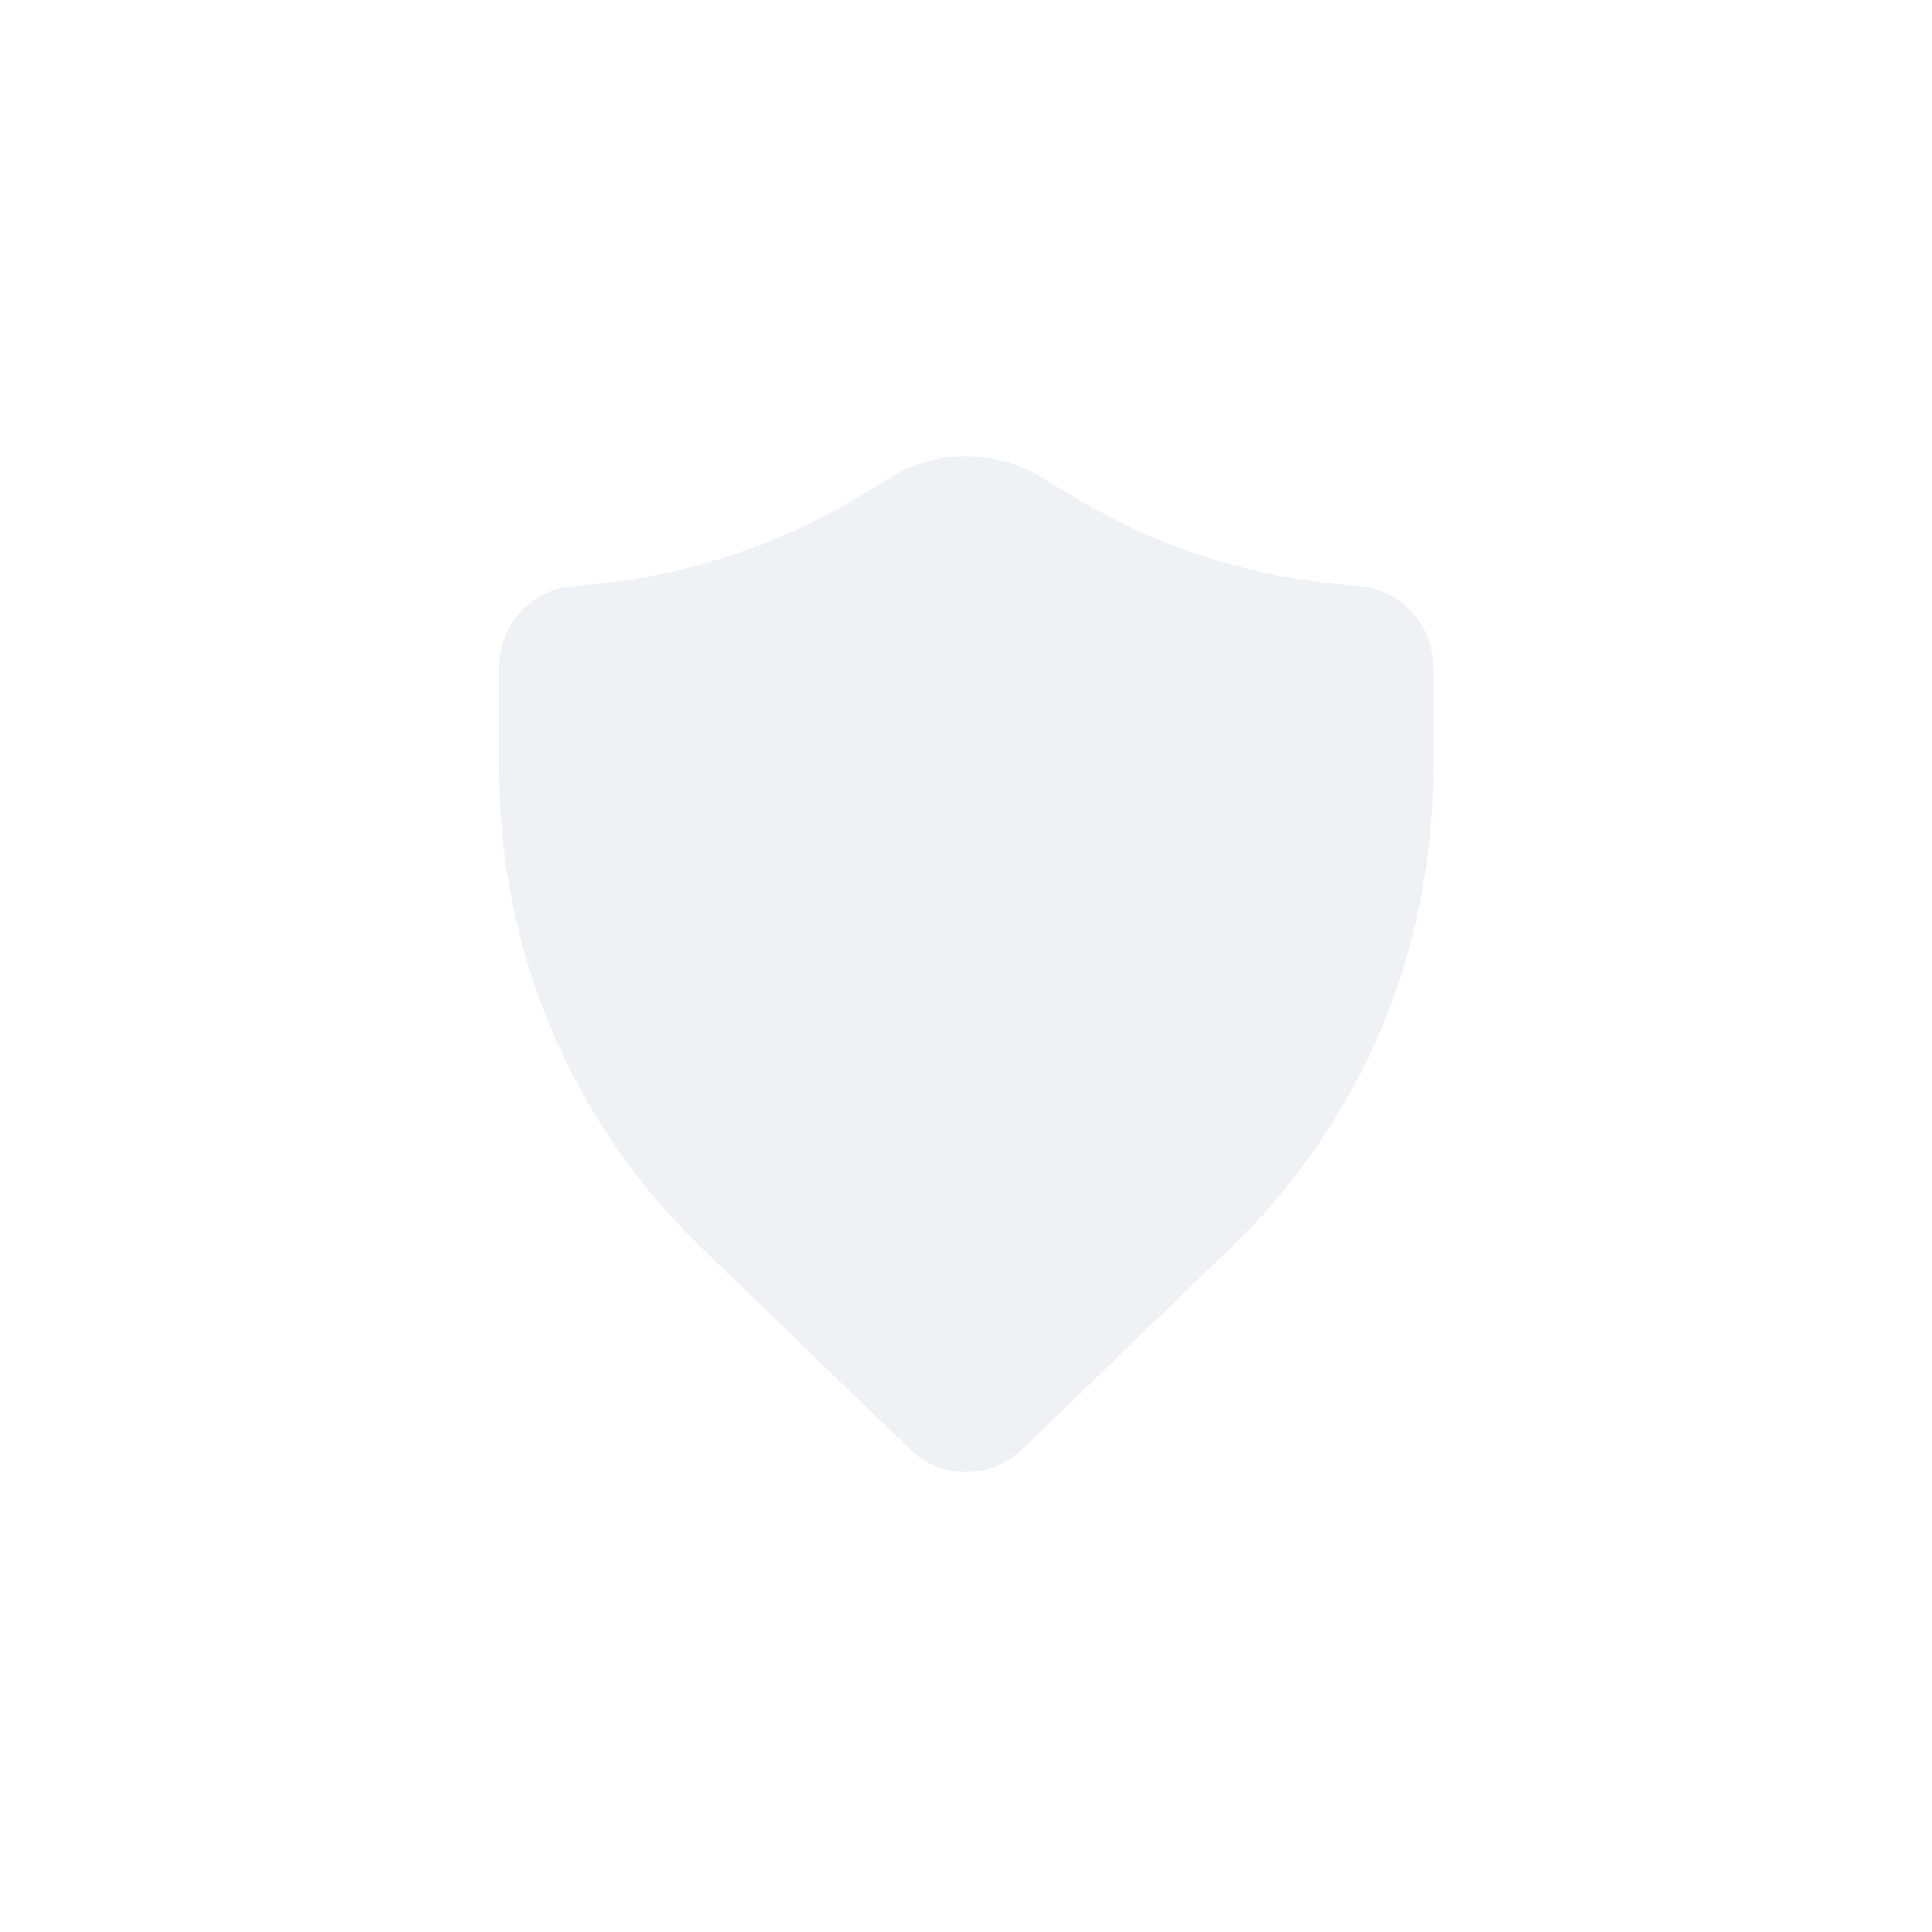 <svg width="20" height="20" viewBox="0 0 20 20" fill="none" xmlns="http://www.w3.org/2000/svg">
<g opacity="0.6">
<path d="M10.775 4.938C10.299 4.651 9.704 4.651 9.228 4.938L8.883 5.145C8.048 5.648 7.111 5.957 6.14 6.048L5.923 6.069C5.495 6.109 5.168 6.468 5.168 6.898V7.994C5.168 9.847 5.92 11.62 7.252 12.907L9.422 15.005C9.745 15.317 10.258 15.317 10.581 15.005L12.751 12.907C14.083 11.62 14.835 9.847 14.835 7.994V6.898C14.835 6.468 14.508 6.109 14.079 6.069L13.863 6.048C12.892 5.957 11.954 5.648 11.119 5.145L10.775 4.938Z" fill="#E5E8EC"/>
</g>
</svg>
